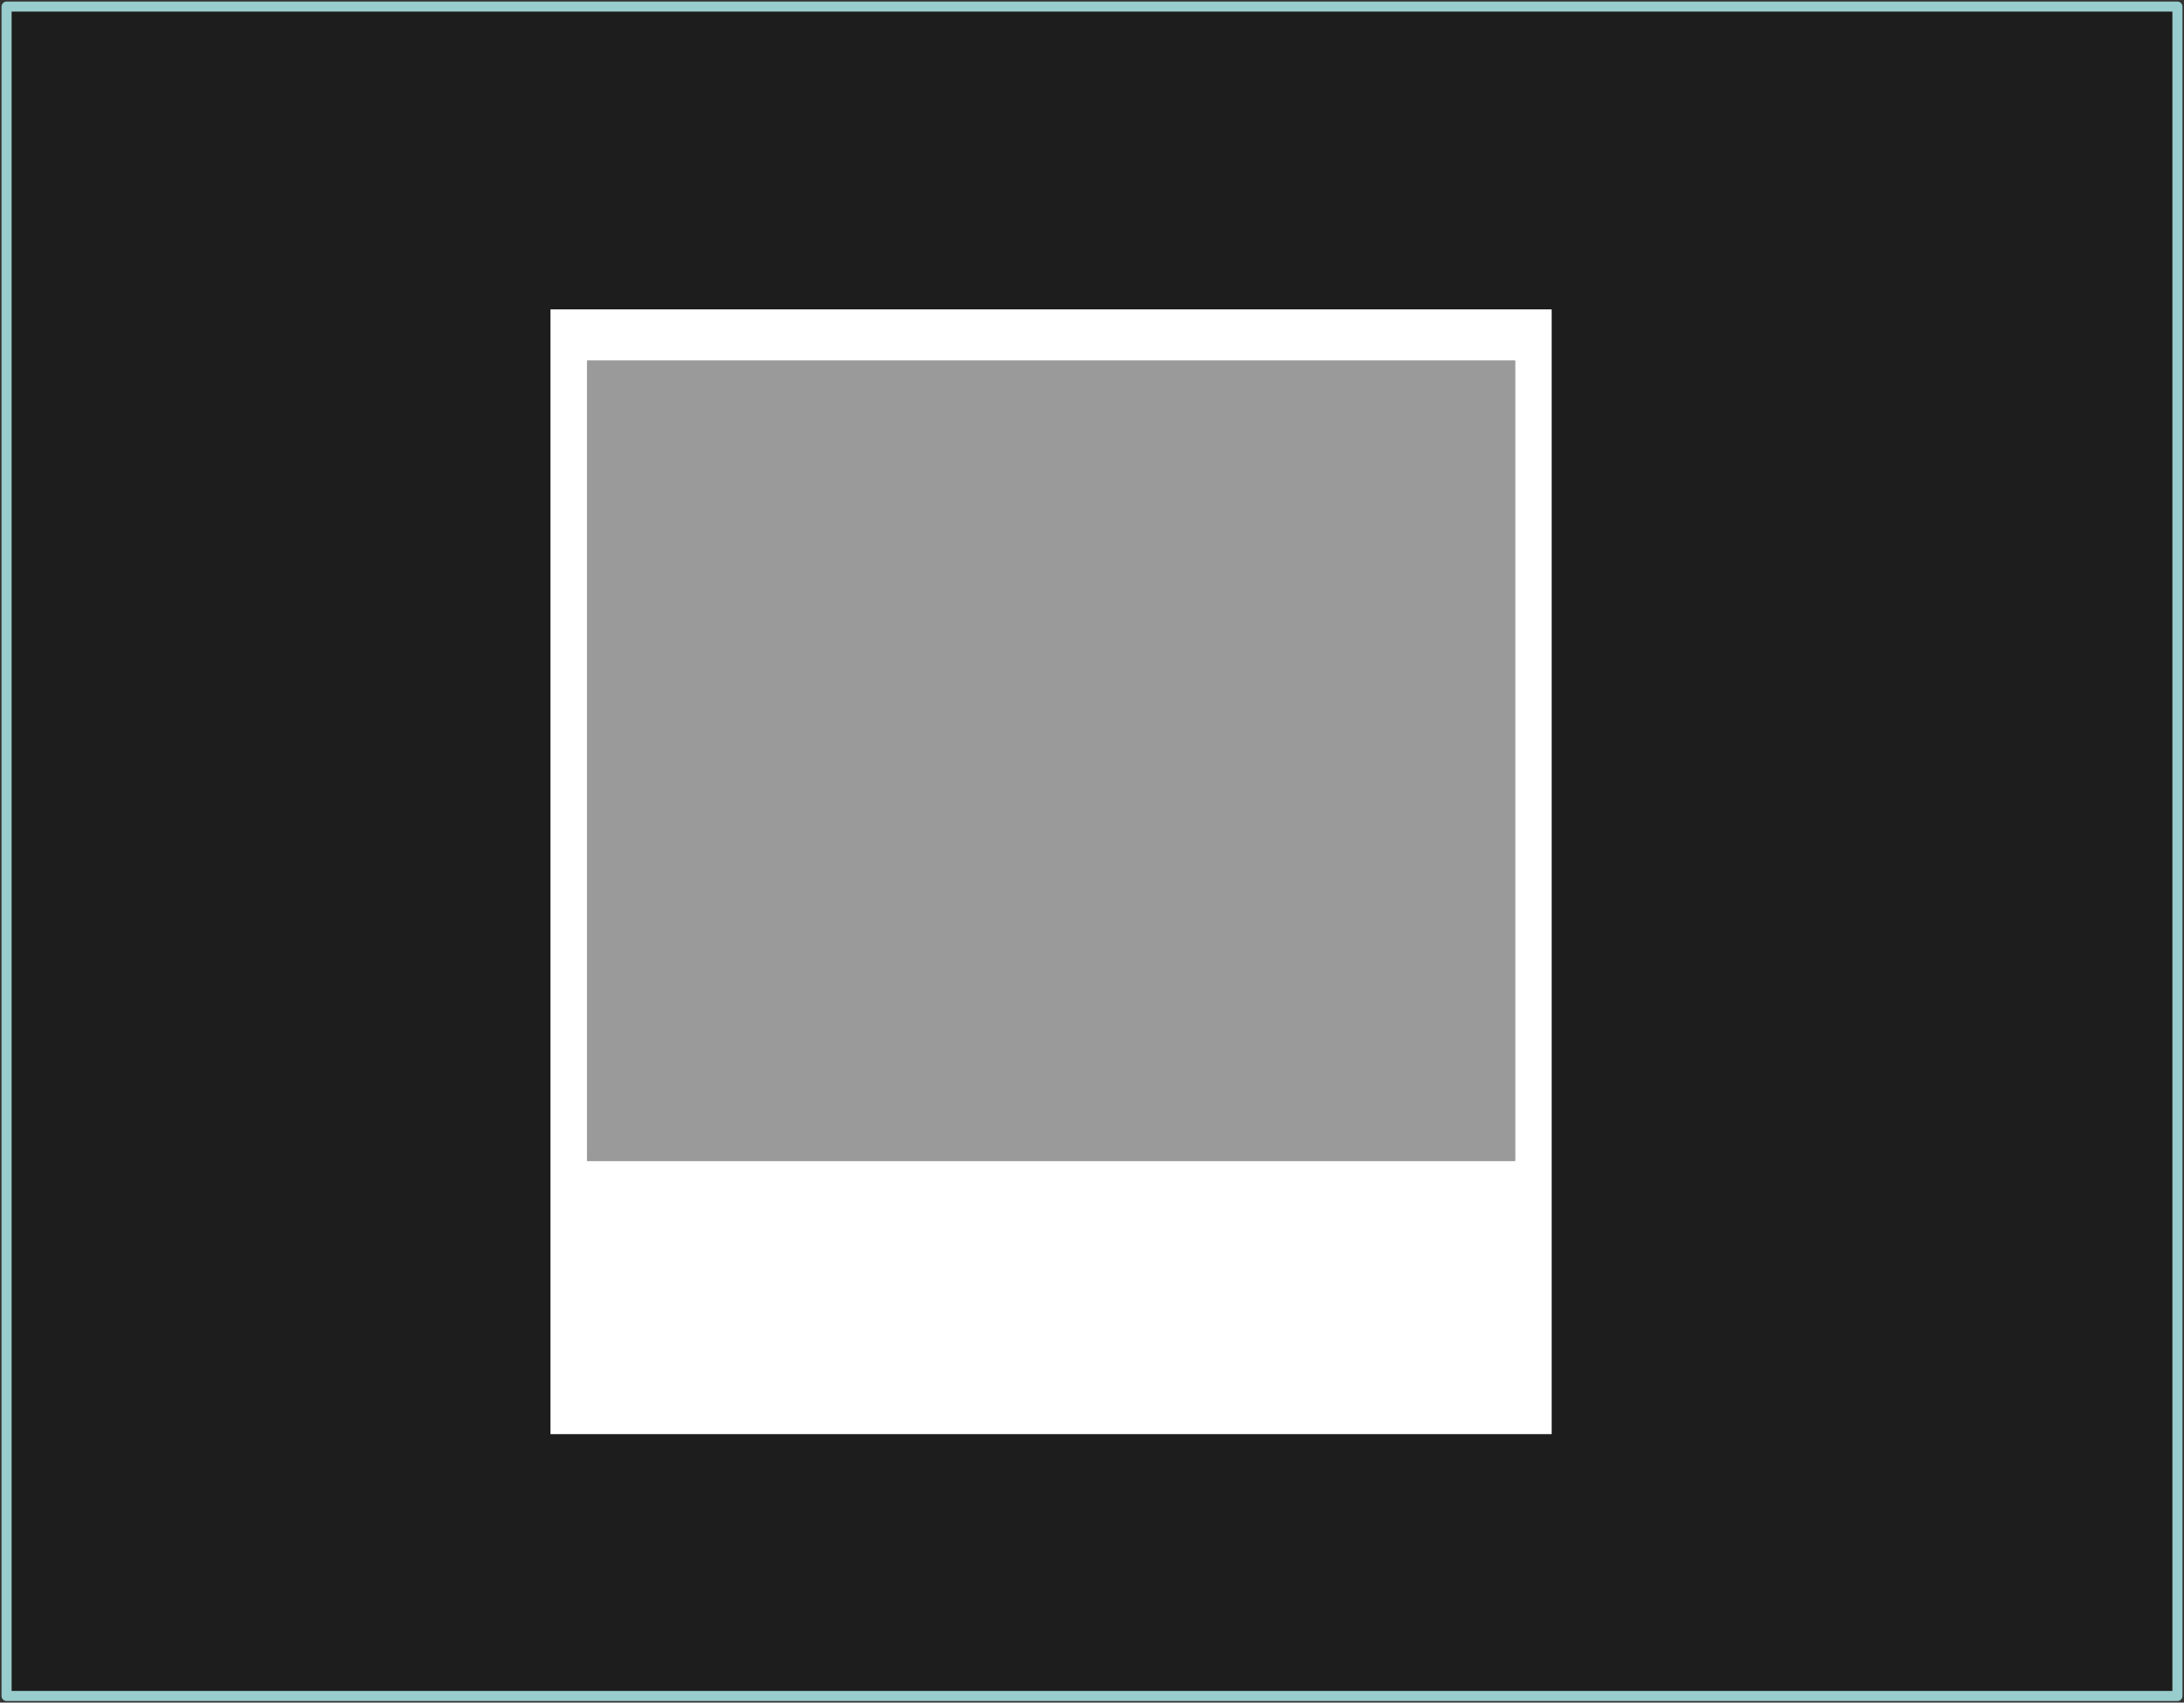 <?xml version="1.0" encoding="UTF-8" standalone="no"?>
<svg xmlns:xlink="http://www.w3.org/1999/xlink" height="465.85px" width="597.7px" xmlns="http://www.w3.org/2000/svg">
  <rect width="100%" height="100%" fill="#333333" stroke="none"/>
  <g transform="matrix(1.0, 0.0, 0.0, 1.0, 150.65, 84.65)">
    <path d="M445.25 -82.85 L445.25 379.4 -148.85 379.4 -148.85 -82.85 445.25 -82.85" fill="#000000" fill-opacity="0.431" fill-rule="evenodd" stroke="none"/>
    <path d="M445.25 -82.85 L445.25 379.4 -148.85 379.4 -148.85 -82.85 445.25 -82.85 Z" fill="none" stroke="#99cccc" stroke-linecap="square" stroke-linejoin="round" stroke-width="2.75"/>
    <path d="M274.0 0.0 L274.0 307.75 0.0 307.75 0.0 0.0 274.0 0.0" fill="#ffffff" fill-rule="evenodd" stroke="none"/>
    <path d="M10.0 14.0 L264.0 14.0 264.0 233.0 10.0 233.0 10.0 14.0" fill="#9a9a9a" fill-rule="evenodd" stroke="none"/>
    <path d="M10.0 14.0 L264.0 14.0 264.0 233.0 10.0 233.0 10.0 14.0" fill="#9a9a9a" fill-rule="evenodd" stroke="none"/>
  </g>
</svg>
